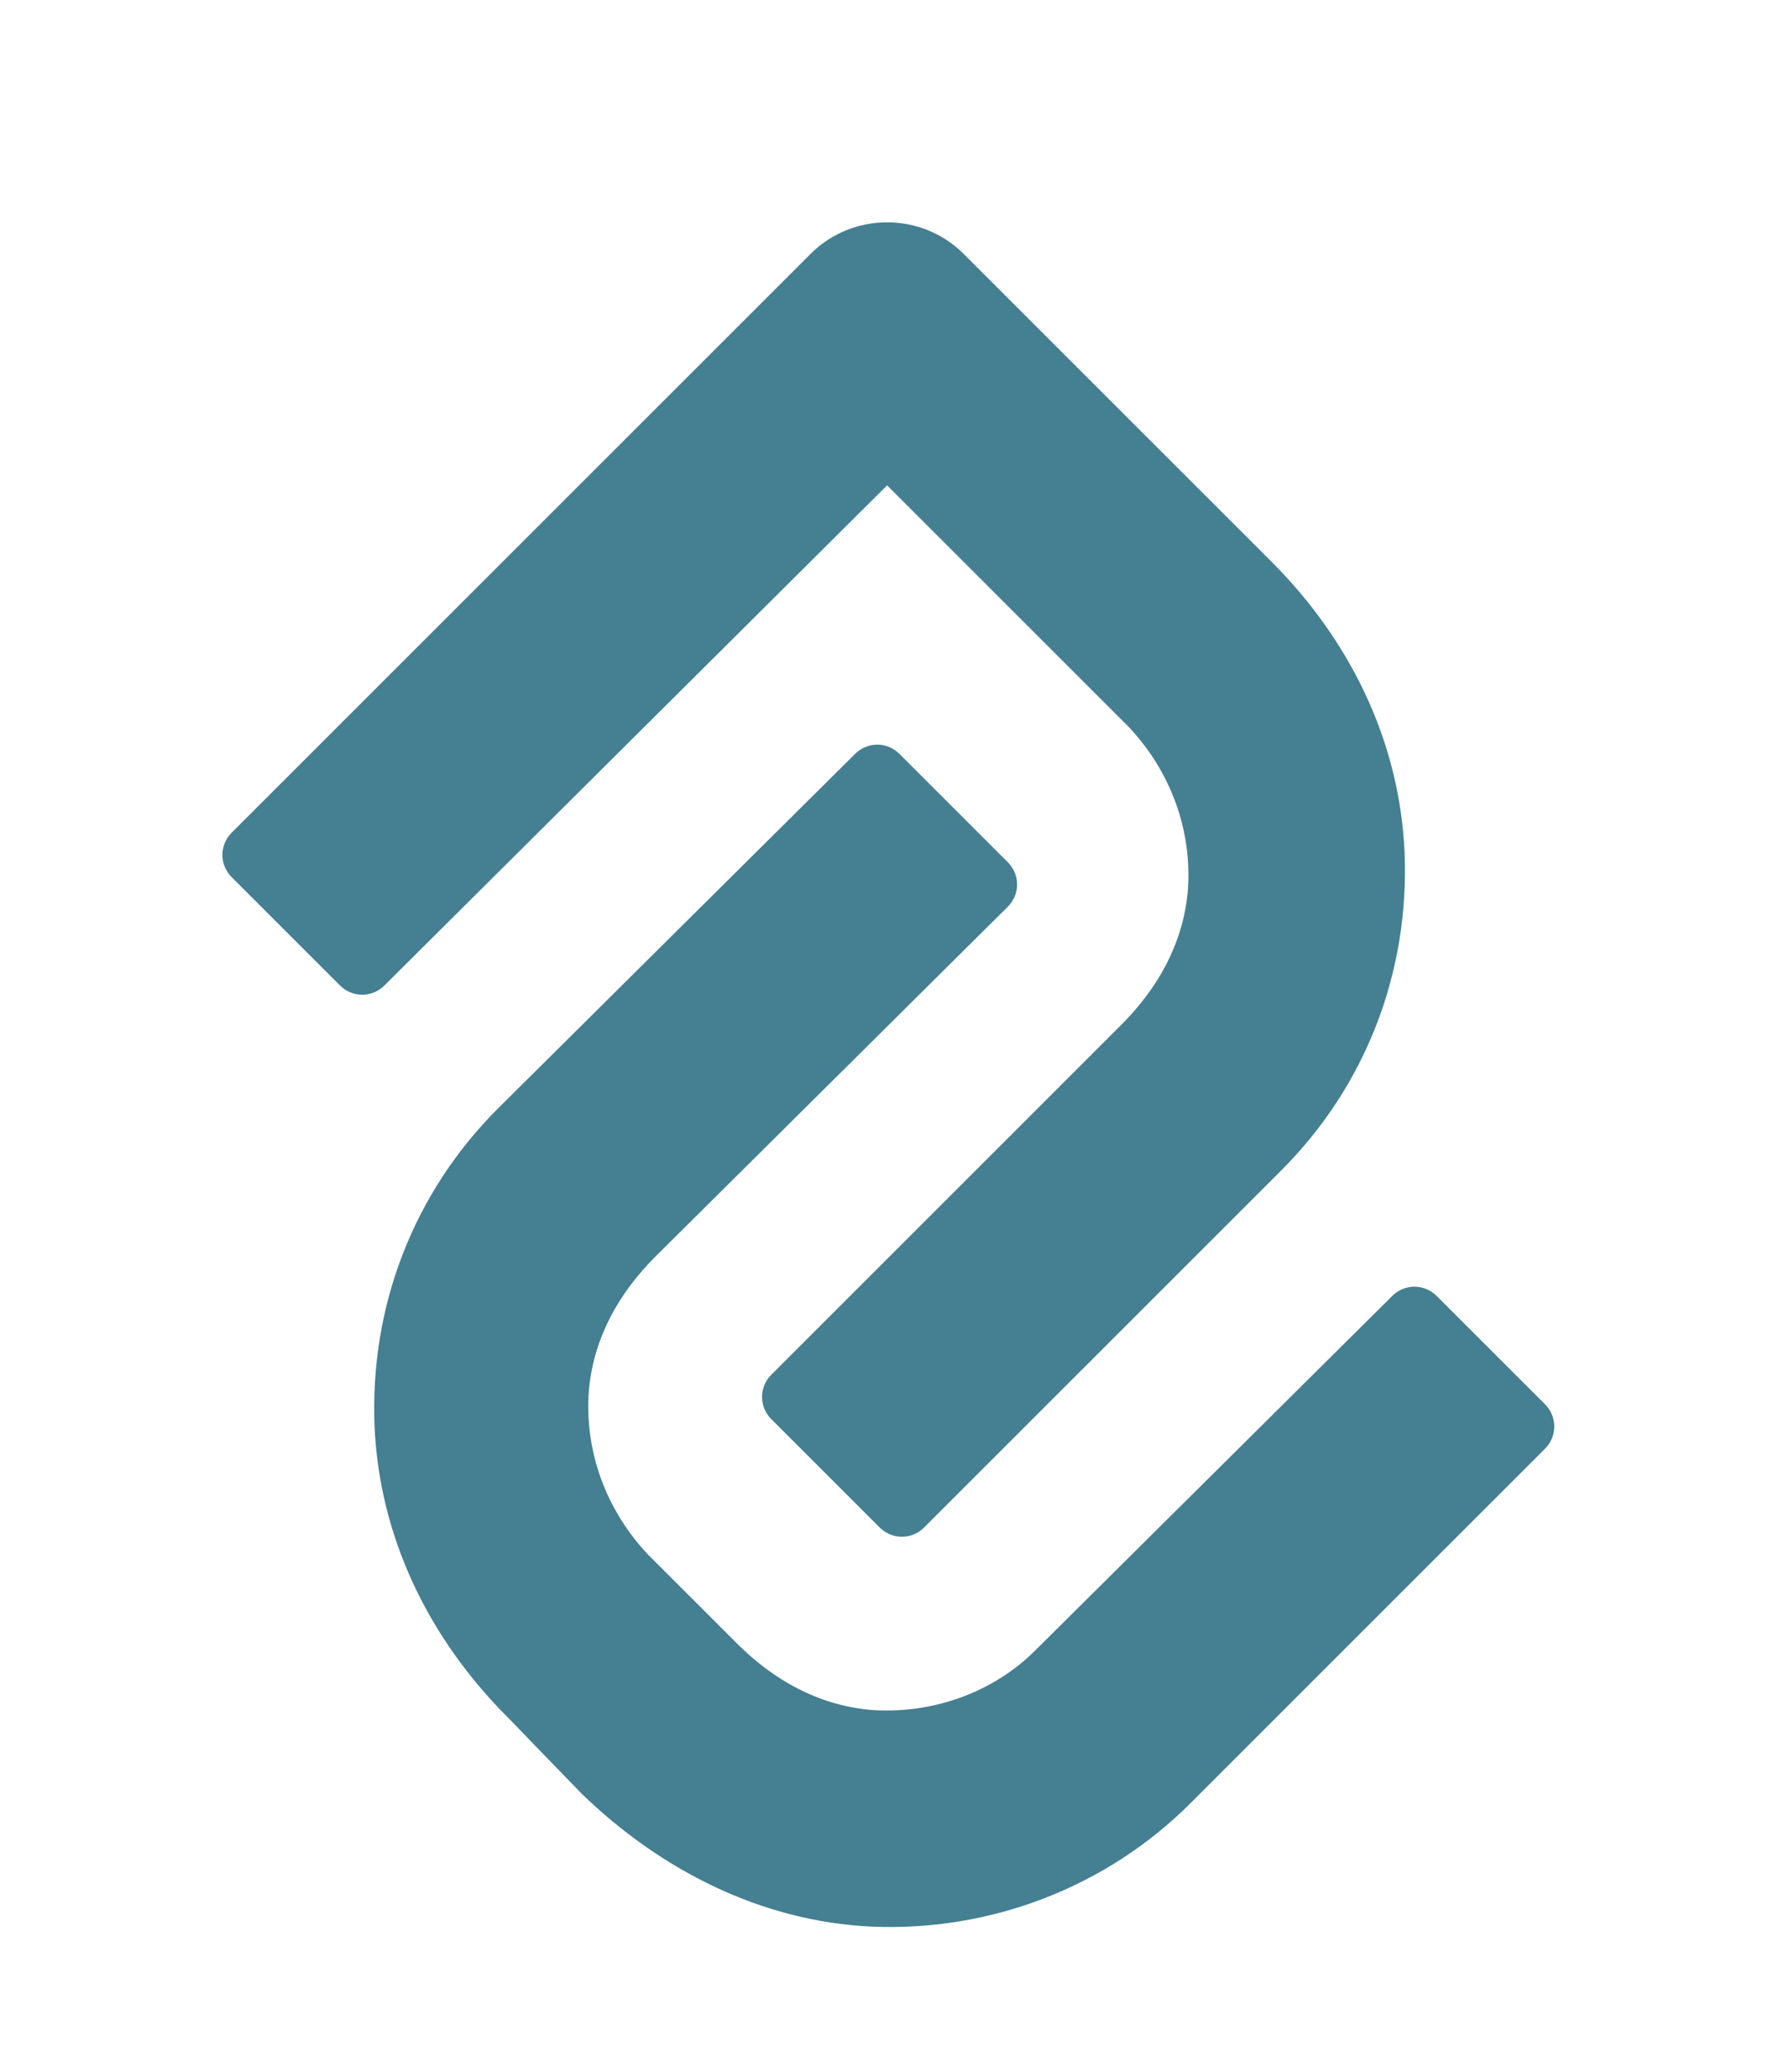 <?xml version="1.0" encoding="iso-8859-1"?>
<!-- Generator: Adobe Illustrator 28.2.0, SVG Export Plug-In . SVG Version: 6.00 Build 0)  -->
<svg version="1.1" id="Lager_1" xmlns="http://www.w3.org/2000/svg" xmlns:xlink="http://www.w3.org/1999/xlink" x="0px" y="0px"
	 viewBox="0 0 72.6 84.1" style="enable-background:new 0 0 72.6 84.1;" xml:space="preserve">
<style type="text/css">
	.st0{fill:#447f92;}
</style>
<path class="st0" d="M35.4,78.2c-4.5-0.2-8.6-2.3-11.8-5.4l-3-3.1c-3.2-3.2-5.2-7.3-5.4-11.8c-0.2-4.9,1.6-9.5,5-12.9l14.5-14.4
	c0.5-0.5,1.3-0.5,1.8,0l4.4,4.4c0.5,0.5,0.5,1.3,0,1.8L26.6,51c-1.5,1.5-2.5,3.3-2.7,5.4c-0.2,2.5,0.7,4.9,2.4,6.7l3.6,3.6
	c1.5,1.5,3.3,2.5,5.4,2.7c2.5,0.2,5-0.7,6.7-2.4l14.5-14.4c0.5-0.5,1.3-0.5,1.8,0l4.4,4.4c0.5,0.5,0.5,1.3,0,1.8L48.3,73.2
	C44.9,76.6,40.2,78.4,35.4,78.2"/>
<path class="st0" d="M35.7,62l-4.4-4.4c-0.5-0.5-0.5-1.3,0-1.8l14.2-14.2c1.5-1.5,2.5-3.3,2.7-5.4c0.2-2.5-0.7-4.9-2.4-6.7L36,19.7
	L15.6,40c-0.5,0.5-1.3,0.5-1.8,0l-4.4-4.4c-0.5-0.5-0.5-1.3,0-1.8l23.5-23.5c1.7-1.7,4.5-1.7,6.2,0l12.5,12.5
	c3.2,3.2,5.2,7.3,5.4,11.8c0.2,4.9-1.6,9.5-5,12.9L37.5,62C37,62.5,36.2,62.5,35.7,62"/>
</svg>

